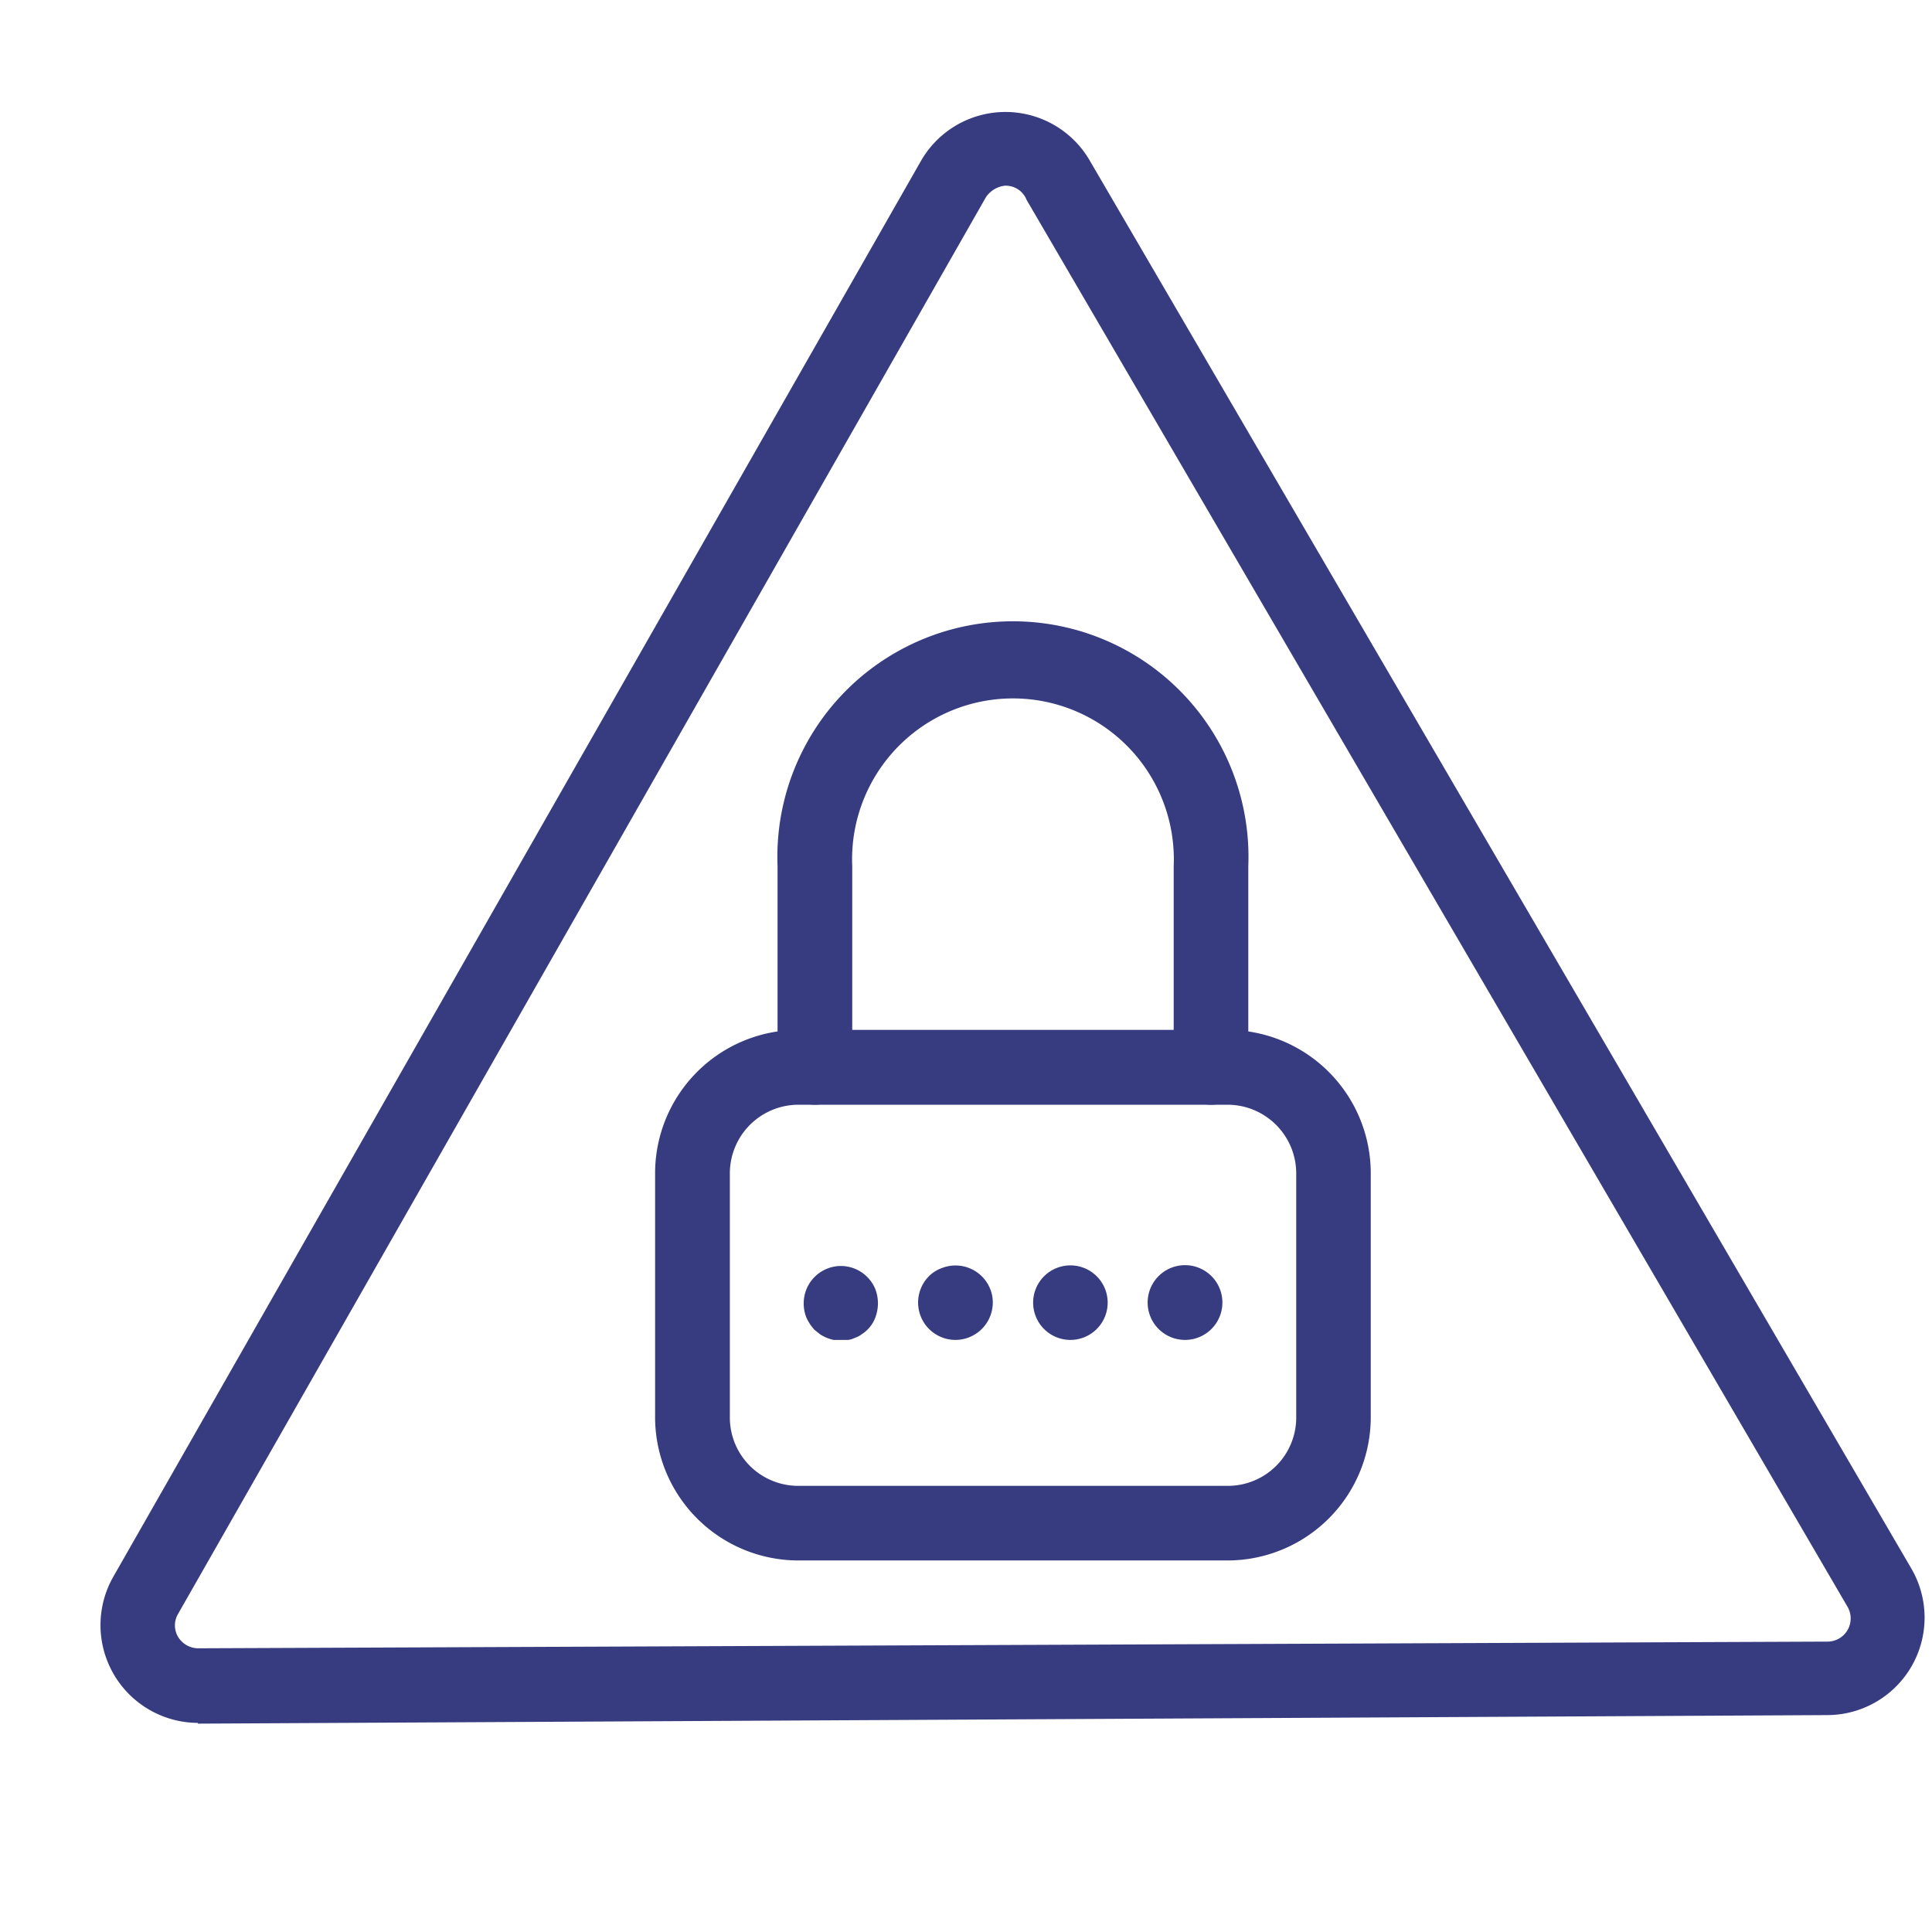 <svg width="26" height="26" fill="none" xmlns="http://www.w3.org/2000/svg"><g clip-path="url(#clip0_5596_856)" fill="#373C80"><path d="M2.663 23.186a1.316 1.316 0 01-1.14-1.964l10.87-19.055a1.311 1.311 0 012.276 0l11.052 18.94a1.312 1.312 0 01-1.125 1.974l-21.933.115v-.01zm10.87-20.688a.357.357 0 00-.265.156L2.396 21.72a.302.302 0 000 .307.317.317 0 00.267.155l21.938-.09a.312.312 0 00.266-.462L13.815 2.689a.301.301 0 00-.281-.19z"/><path d="M16.297 14.867a.503.503 0 01-.502-.503v-2.707a2.165 2.165 0 10-4.326 0v2.707a.502.502 0 01-1.005 0v-2.707a3.17 3.17 0 116.335 0v2.707a.502.502 0 01-.502.503z"/><path d="M16.524 21H10.74a1.93 1.93 0 01-1.924-1.923V15.79a1.93 1.93 0 011.925-1.93h5.782a1.93 1.93 0 011.924 1.93v3.286A1.929 1.929 0 0116.524 21zm-5.783-6.133a.924.924 0 00-.919.924v3.286a.92.92 0 00.92.919h5.782a.92.92 0 00.92-.92v-3.285a.925.925 0 00-.92-.924H10.74z"/><path d="M11.318 18.032h-.1a.543.543 0 01-.181-.075l-.075-.06a.598.598 0 01-.11-.166.502.502 0 01-.036-.191.502.502 0 01.5-.503.503.503 0 01.464.312.538.538 0 010 .381.456.456 0 01-.185.227.28.28 0 01-.086.045.302.302 0 01-.095.03h-.096zm1.542 0a.503.503 0 01-.356-.86.467.467 0 01.166-.105.503.503 0 01.681.363.504.504 0 01-.49.602zm1.543 0a.501.501 0 11.004-1.003.501.501 0 01-.004 1.003zm1.542 0a.503.503 0 11.005-1.006.503.503 0 01-.005 1.006z"/></g><defs><clipPath id="clip0_5596_856"><path fill="#fff" transform="translate(.85)" d="M0 0h25.119v25.119H0z"/></clipPath></defs></svg>